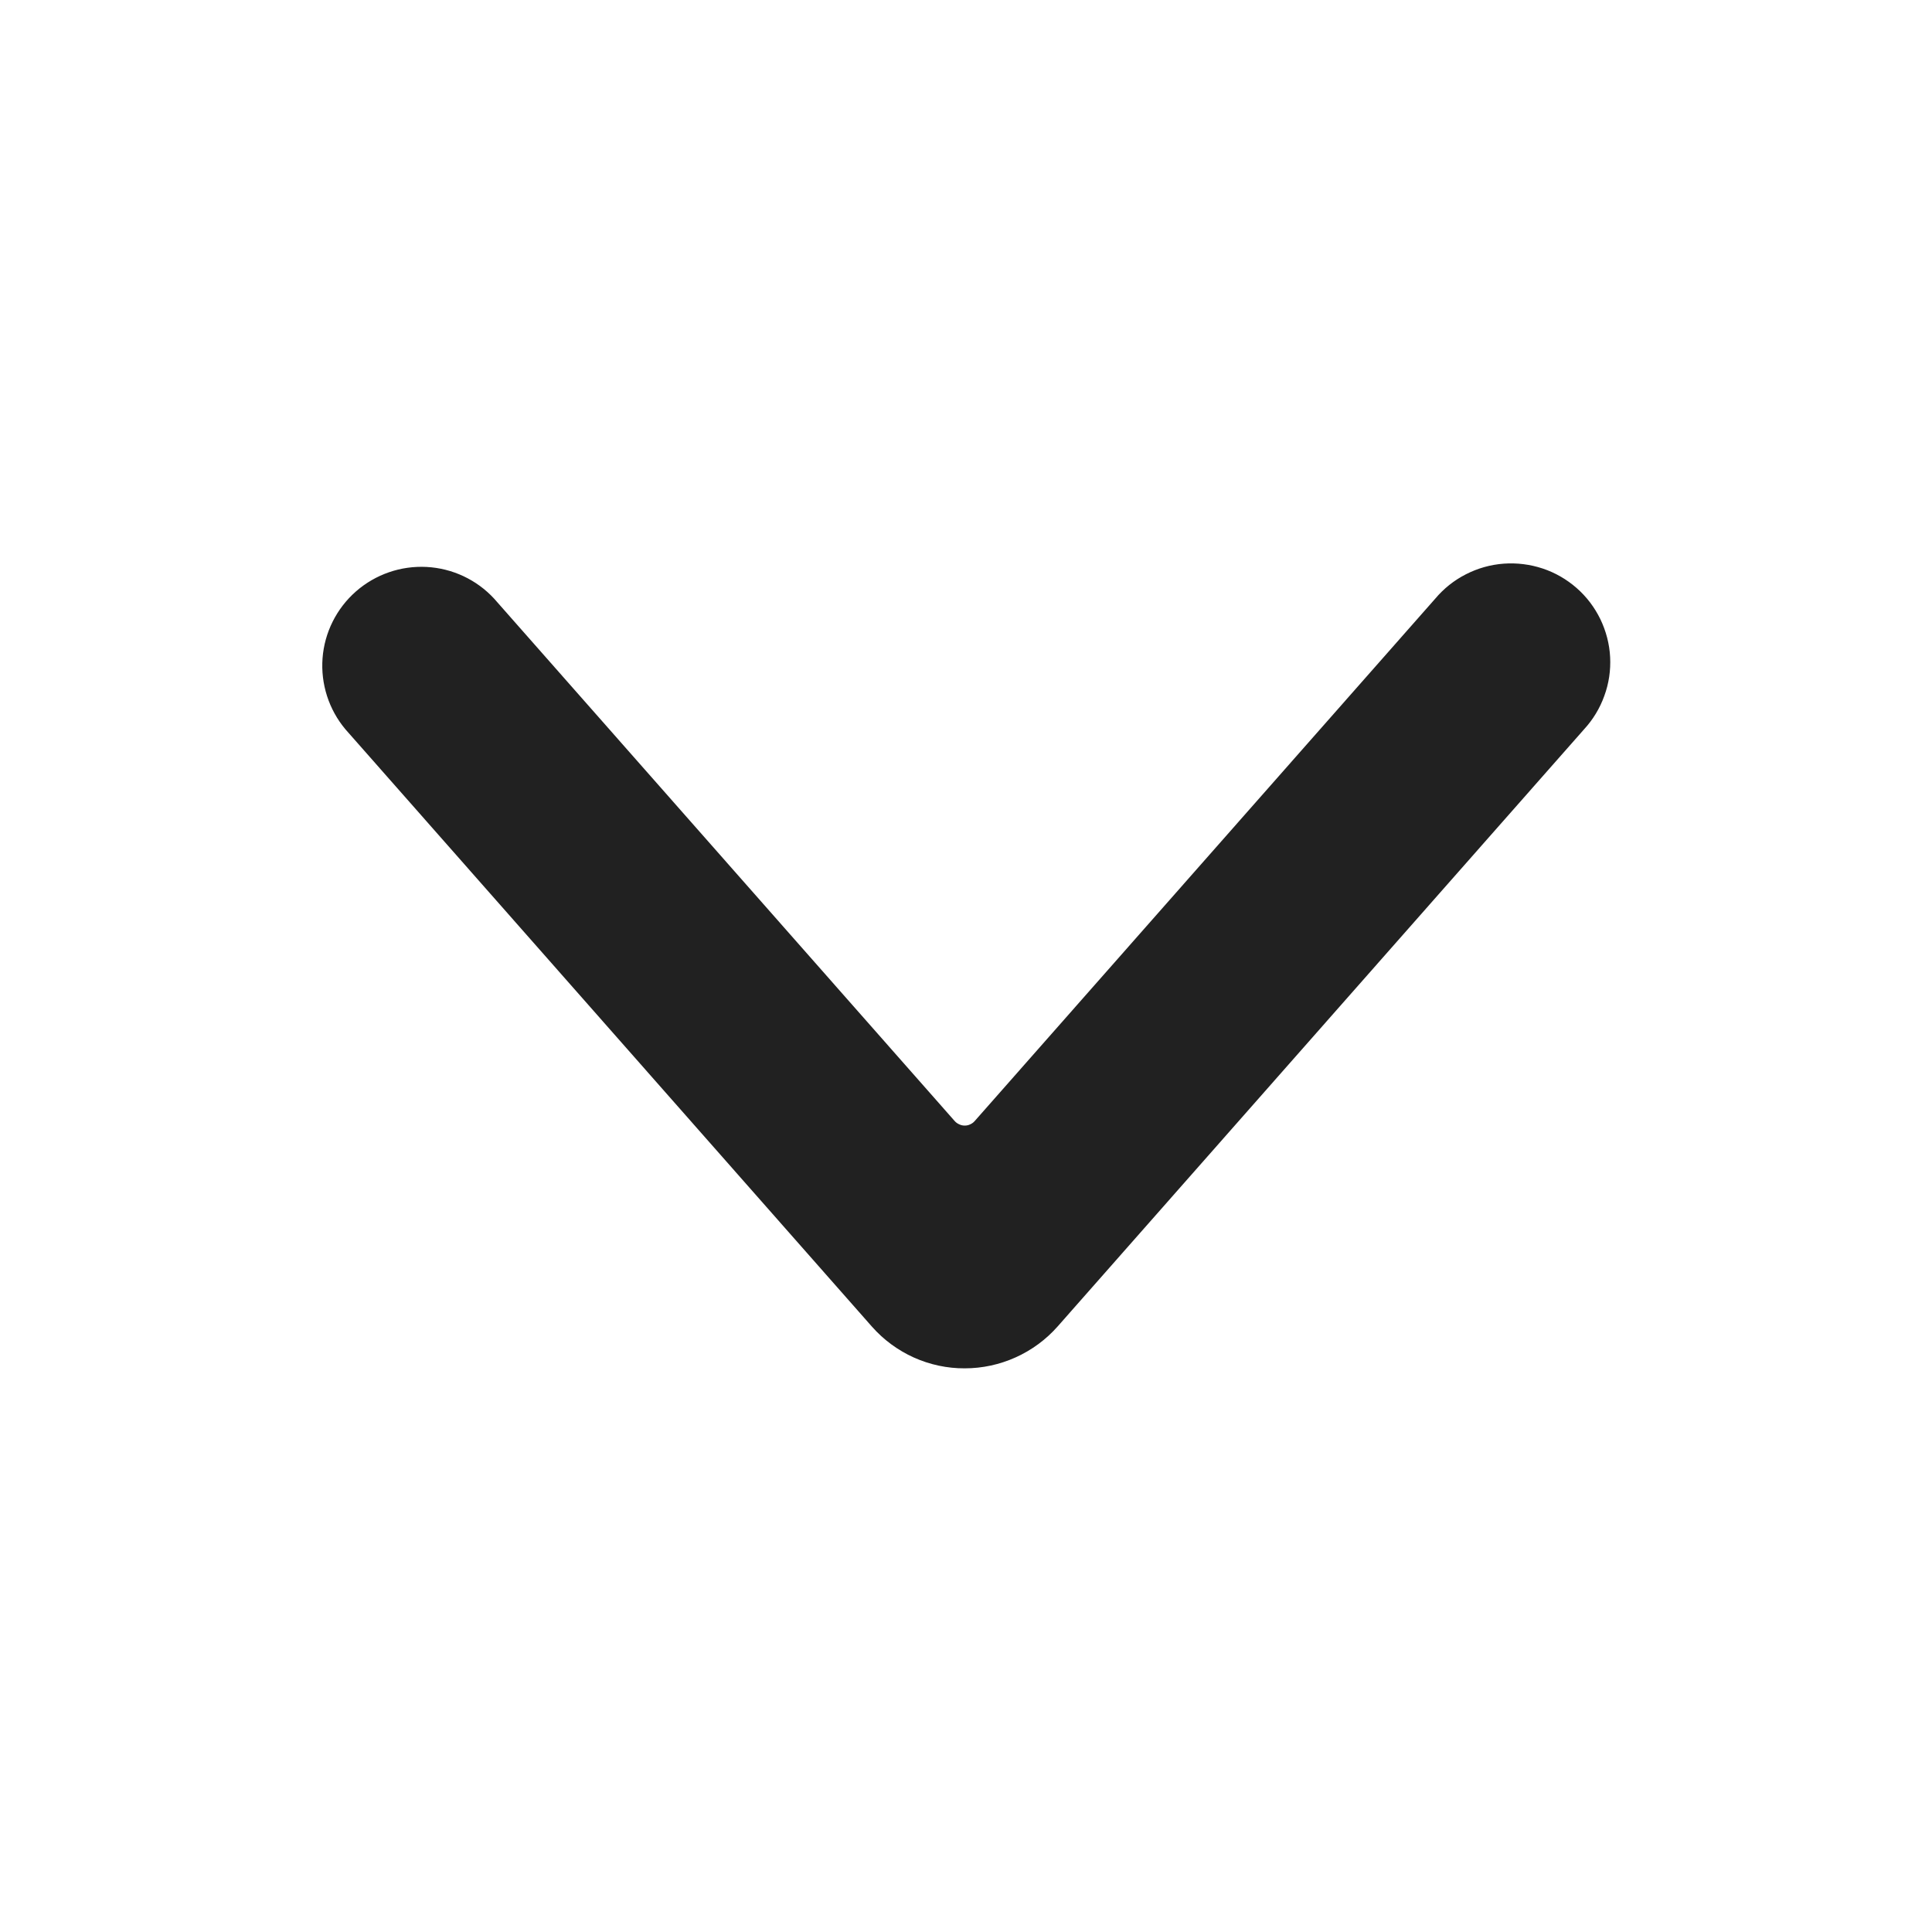 <svg width="20" height="20" viewBox="0 0 20 20" fill="none" xmlns="http://www.w3.org/2000/svg">
<path d="M9.987 14.165C9.805 14.166 9.625 14.127 9.46 14.053C9.294 13.978 9.146 13.869 9.026 13.733L3.576 7.55C3.404 7.345 3.319 7.081 3.339 6.814C3.359 6.548 3.483 6.3 3.684 6.123C3.886 5.946 4.148 5.855 4.416 5.869C4.683 5.883 4.935 6.001 5.116 6.198L9.882 11.604C9.895 11.619 9.911 11.631 9.93 11.639C9.948 11.648 9.967 11.652 9.987 11.652C10.007 11.652 10.026 11.648 10.044 11.639C10.062 11.631 10.078 11.619 10.091 11.604L14.857 6.198C14.945 6.093 15.053 6.007 15.175 5.945C15.296 5.883 15.429 5.845 15.566 5.835C15.702 5.825 15.839 5.842 15.969 5.885C16.099 5.928 16.218 5.997 16.321 6.087C16.424 6.177 16.507 6.287 16.567 6.41C16.626 6.533 16.661 6.666 16.668 6.802C16.675 6.939 16.655 7.075 16.608 7.203C16.562 7.332 16.49 7.45 16.398 7.55L10.949 13.731C10.829 13.867 10.681 13.976 10.515 14.051C10.349 14.126 10.169 14.165 9.987 14.165Z" fill="#212121"/>
</svg>
